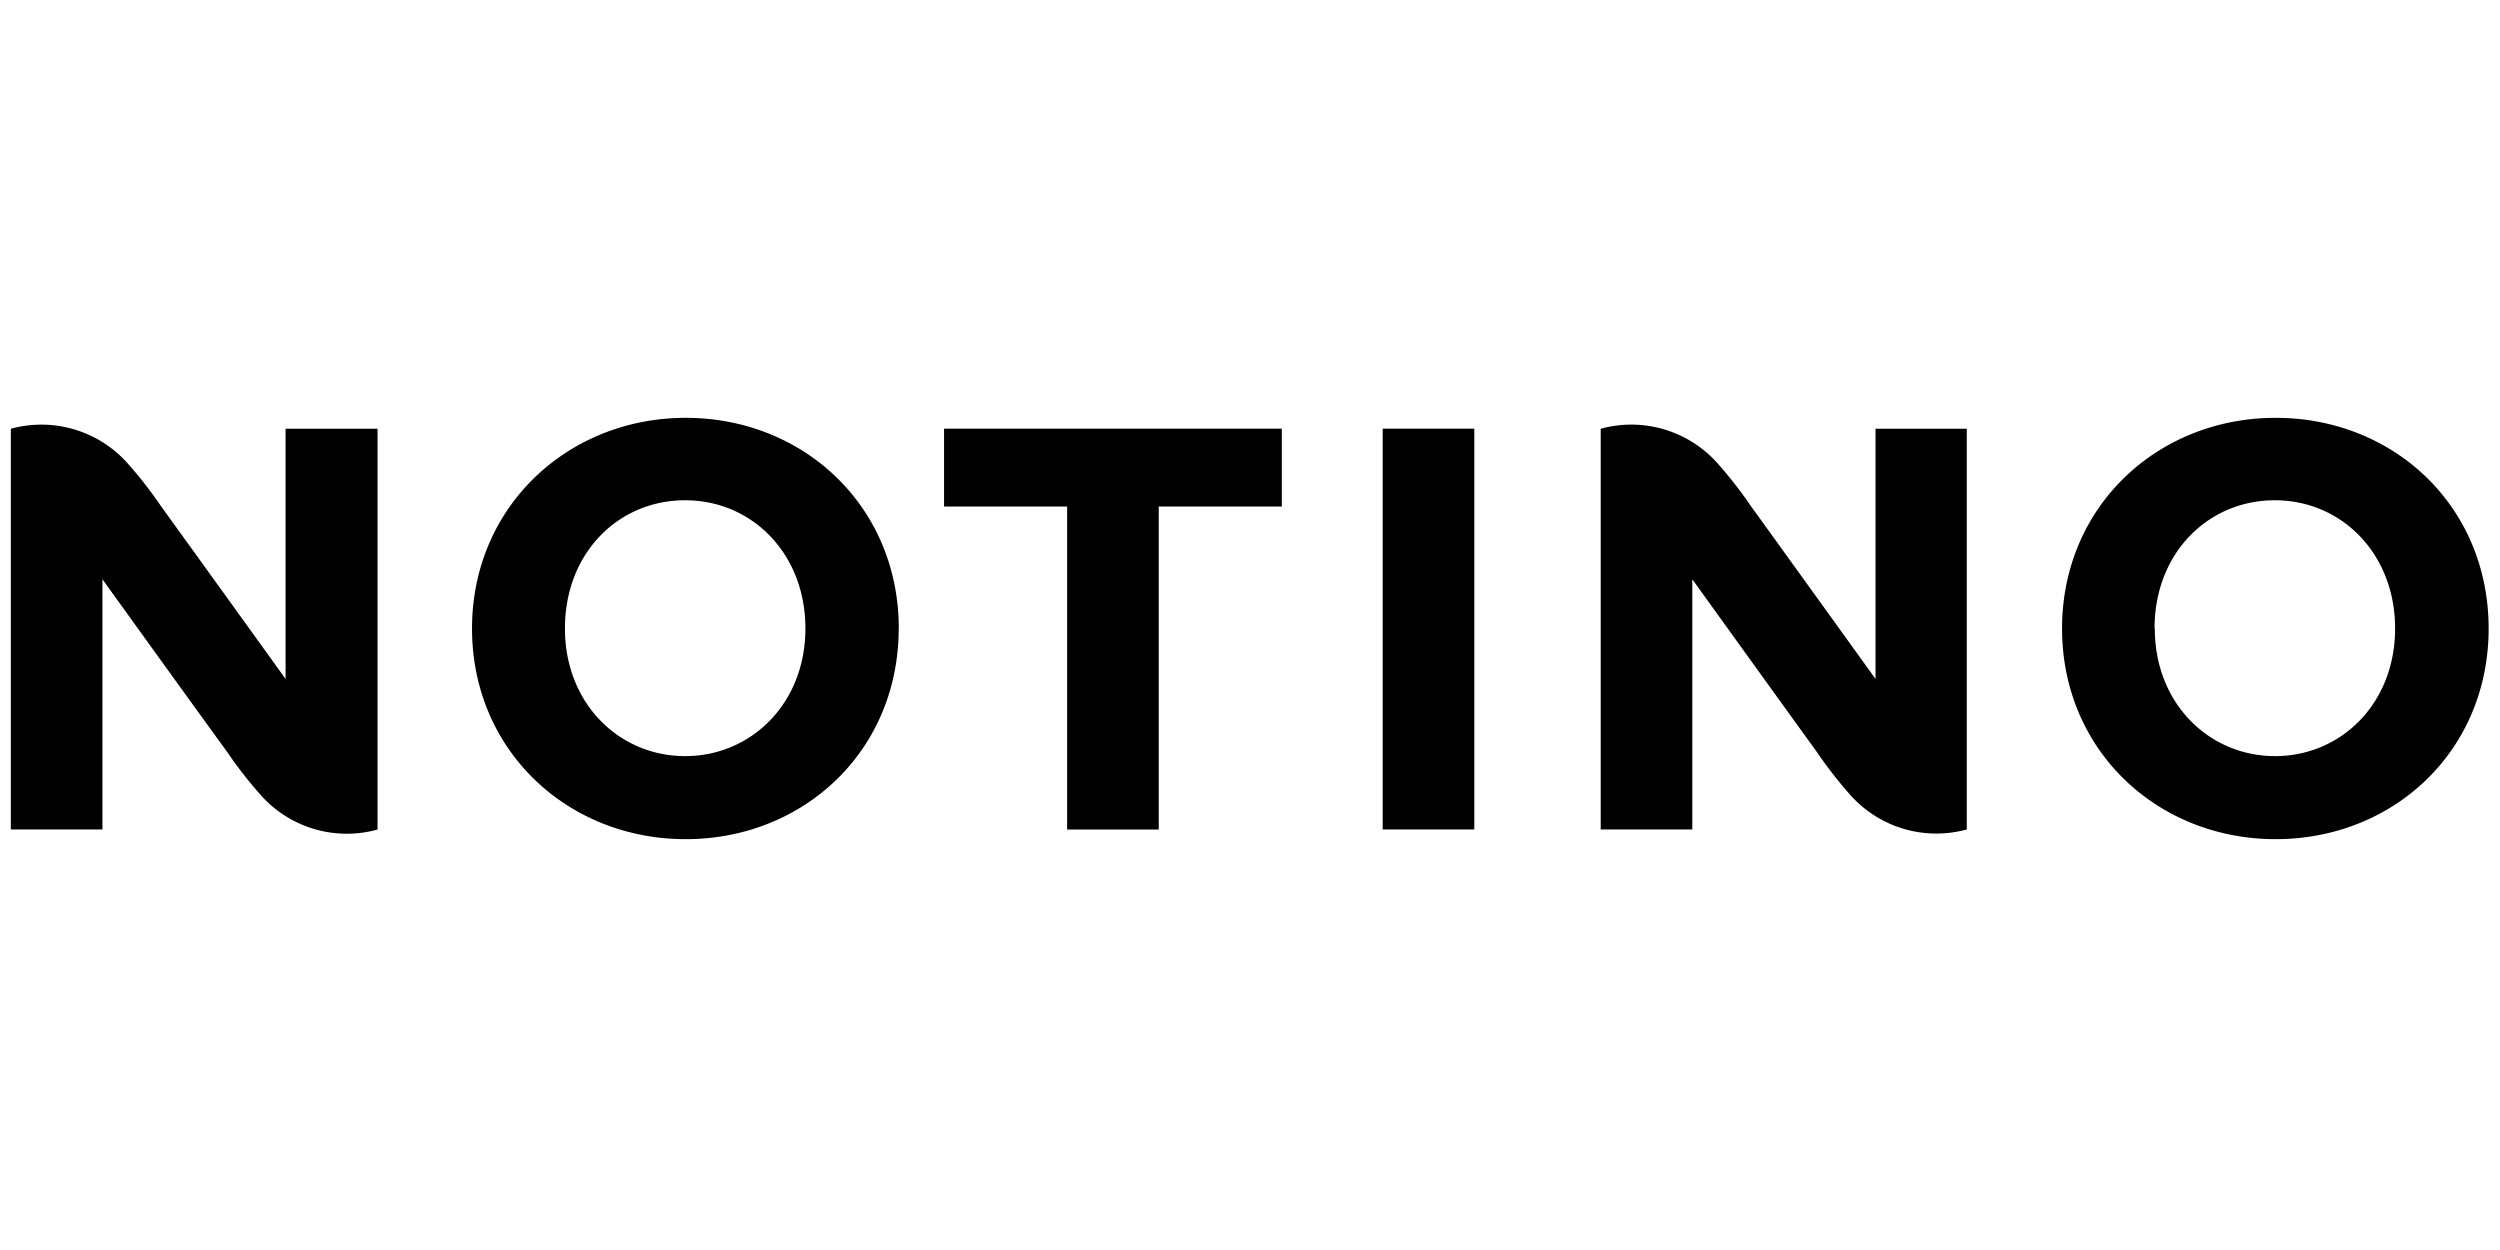 <?xml version="1.0"?>
<svg xmlns="http://www.w3.org/2000/svg" color="#000" class="SDI4KgHxNEKLKUbAfXQV" viewBox="0 -46.5 286 143" aria-label="Notino logo"><path fill="currentColor" d="M284.7 25.4c0 14-10.87 24.1-24.37 24.1S235.9 39.36 235.9 25.4s10.94-24.1 24.43-24.1 24.37 10.09 24.37 24.1m-38.19 0c0 8.6 6.23 14.6 13.76 14.6S274 34 274 25.4s-6.16-14.67-13.76-14.67-13.76 6-13.76 14.67m-143.67 0c0 14-10.87 24.1-24.37 24.1S54 39.36 54 25.4 65 1.3 78.45 1.3s24.37 10.09 24.37 24.1m-38.19 0c0 8.6 6.22 14.6 13.75 14.6s13.76-6 13.76-14.6S86 10.73 78.38 10.73s-13.75 6-13.75 14.67m82.01-13.95h-14.08V48.4h-10.48V11.45H108V2.54h38.64v8.91zm11.54-8.91h10.48v45.85h-10.48zm-125.51.01v28.62s-10.08-14-14.25-19.76a48.15 48.15 0 0 0-3.71-4.78A13.2 13.2 0 0 0 1.24 2.55v45.84h10.48V19.77S21.8 33.77 26 39.54a48.15 48.15 0 0 0 3.71 4.78 13.17 13.17 0 0 0 13.48 4.08V2.55Zm181.89 0v28.62s-10.08-14-14.25-19.76a48.15 48.15 0 0 0-3.71-4.78 13.2 13.2 0 0 0-13.48-4.08v45.84h10.48V19.77s10.08 14 14.25 19.76a48.14 48.14 0 0 0 3.71 4.78A13.17 13.17 0 0 0 225 48.39V2.55Z"/></svg>
